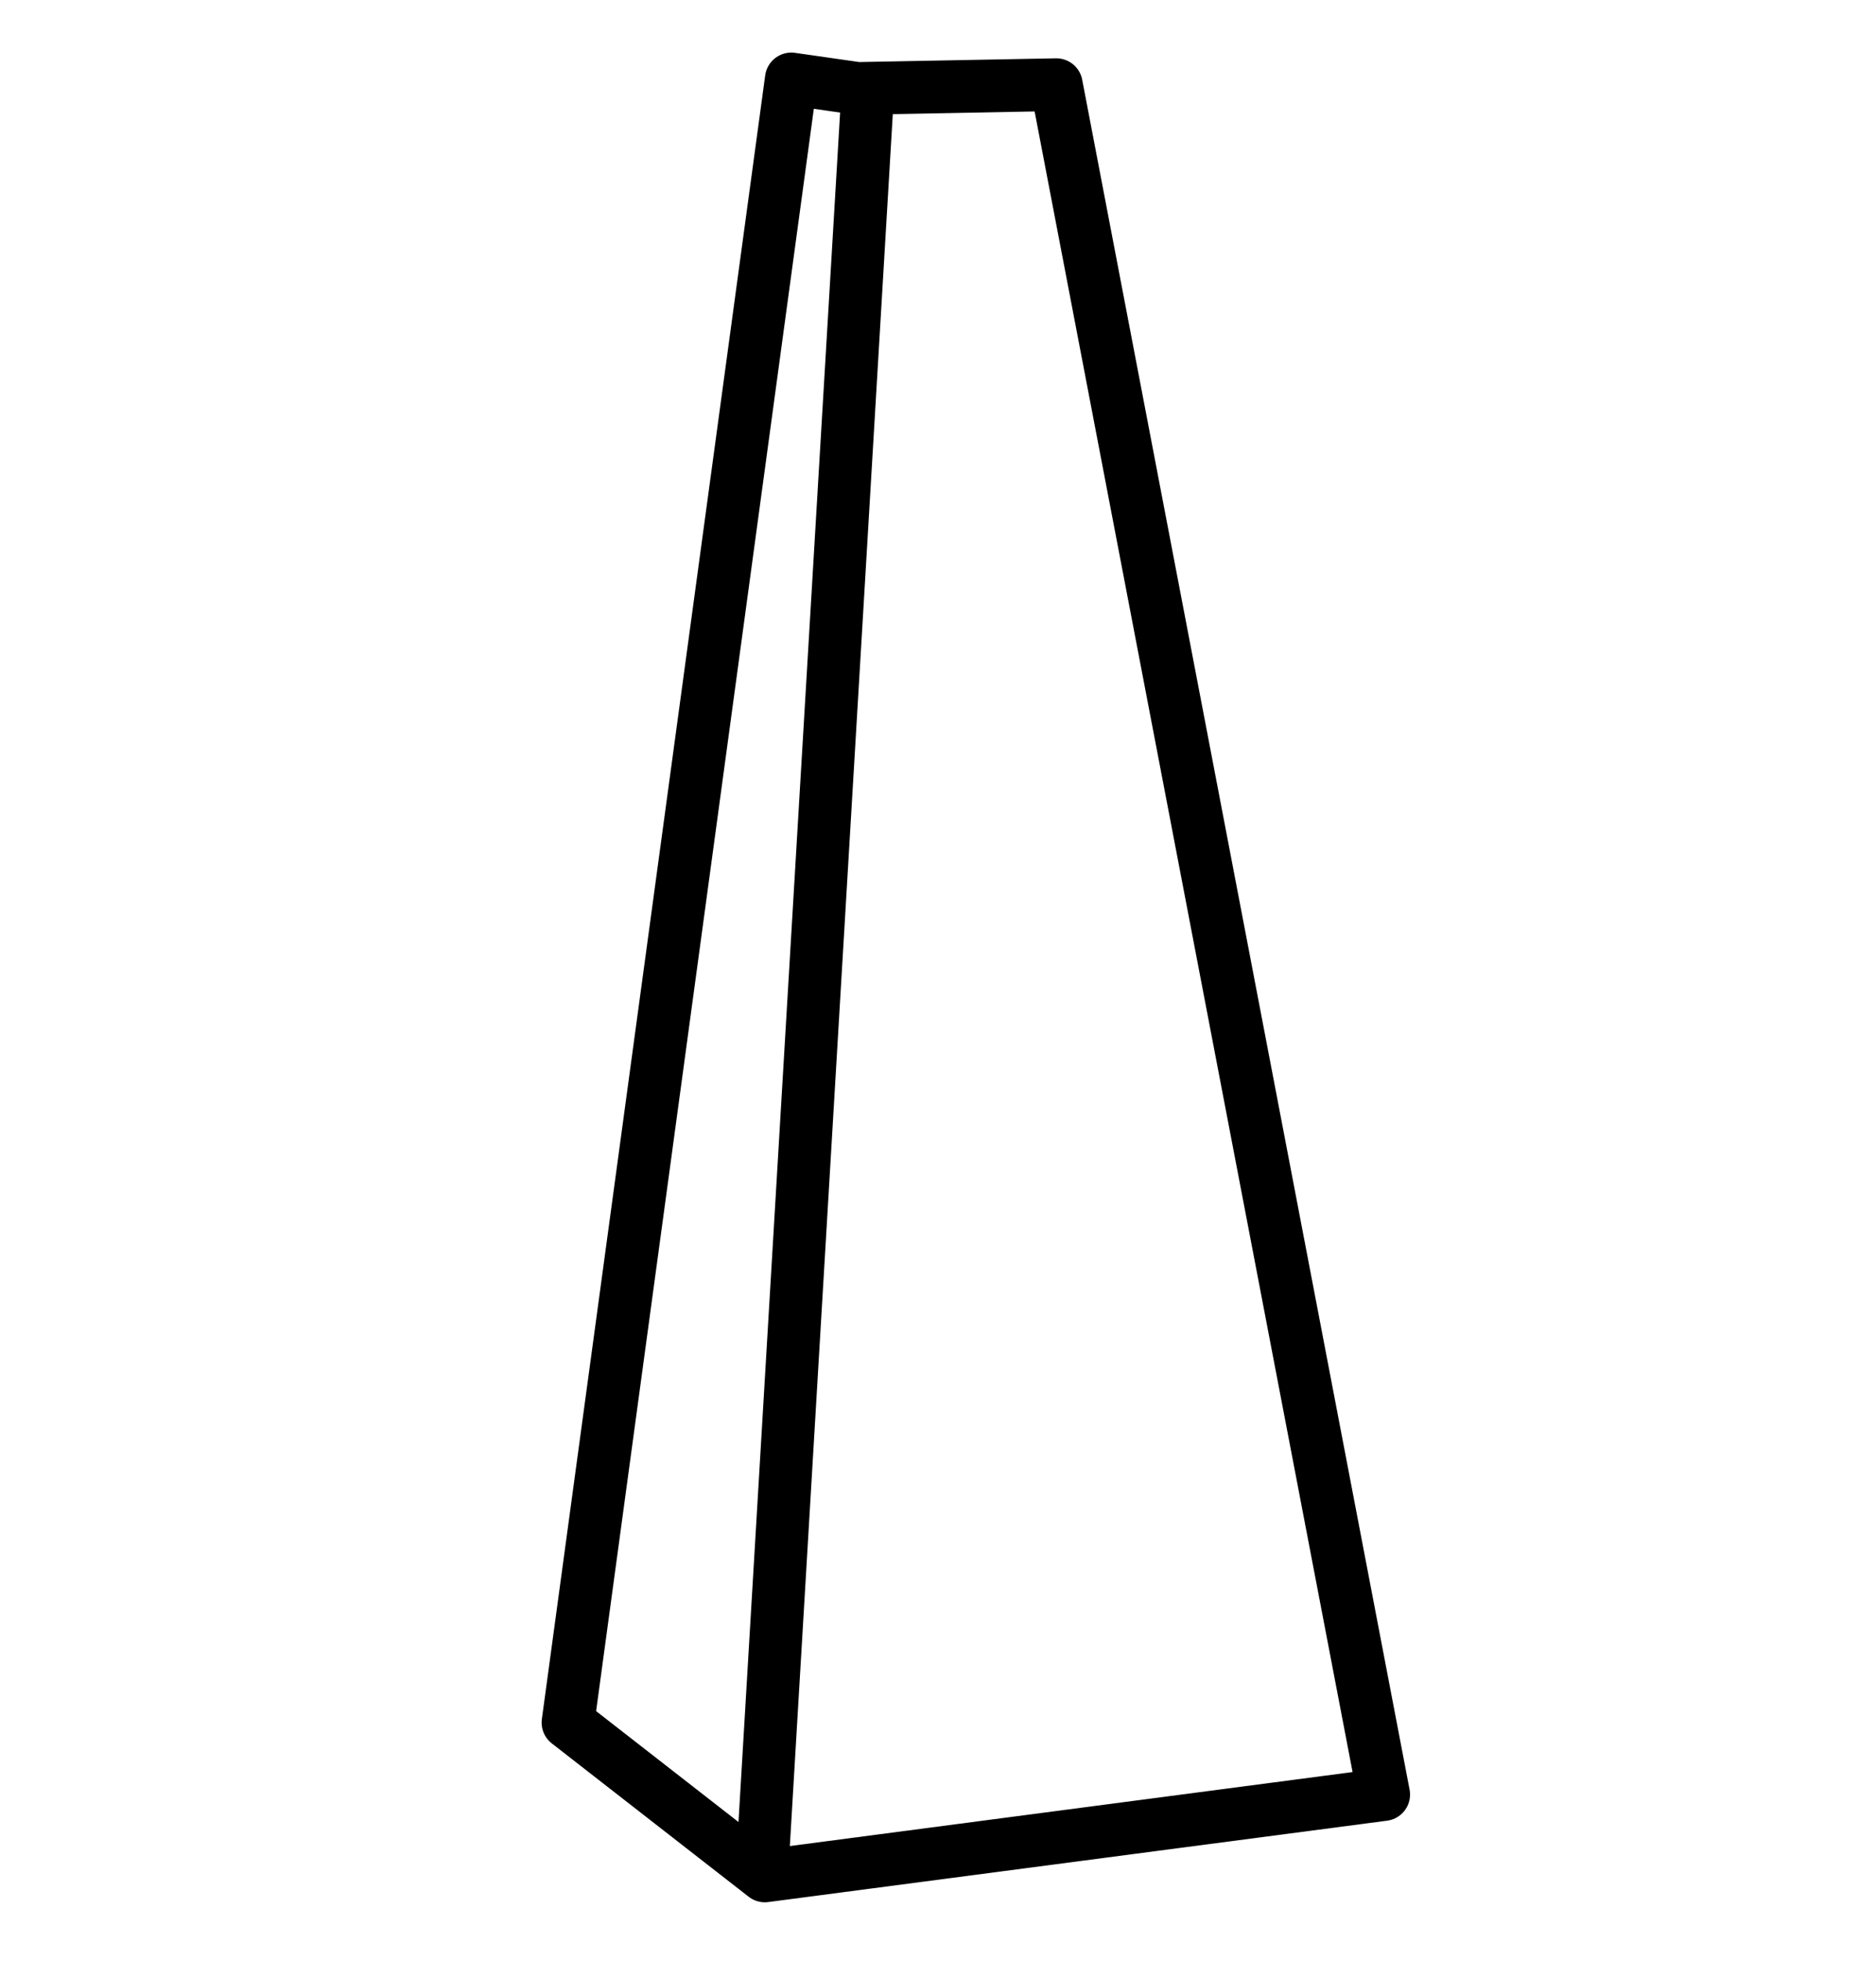 <?xml version="1.0" encoding="UTF-8"?>
<svg id="Ebene_1" xmlns="http://www.w3.org/2000/svg" viewBox="0 0 284.85 297.64">
  <defs>
    <style>
      .cls-1 {
        fill: none;
        stroke: #000;
        stroke-linecap: round;
        stroke-linejoin: round;
        stroke-width: 8px;
      }
    </style>
  </defs>
  <polygon class="cls-1" points="86.24 261.43 116.13 284.7 210.1 272.35 160.39 12.85 130.21 13.42 120.15 11.98 86.24 261.43"/>
  <line class="cls-1" x1="115.84" y1="281.54" x2="131.65" y2="15.72"/>
</svg>